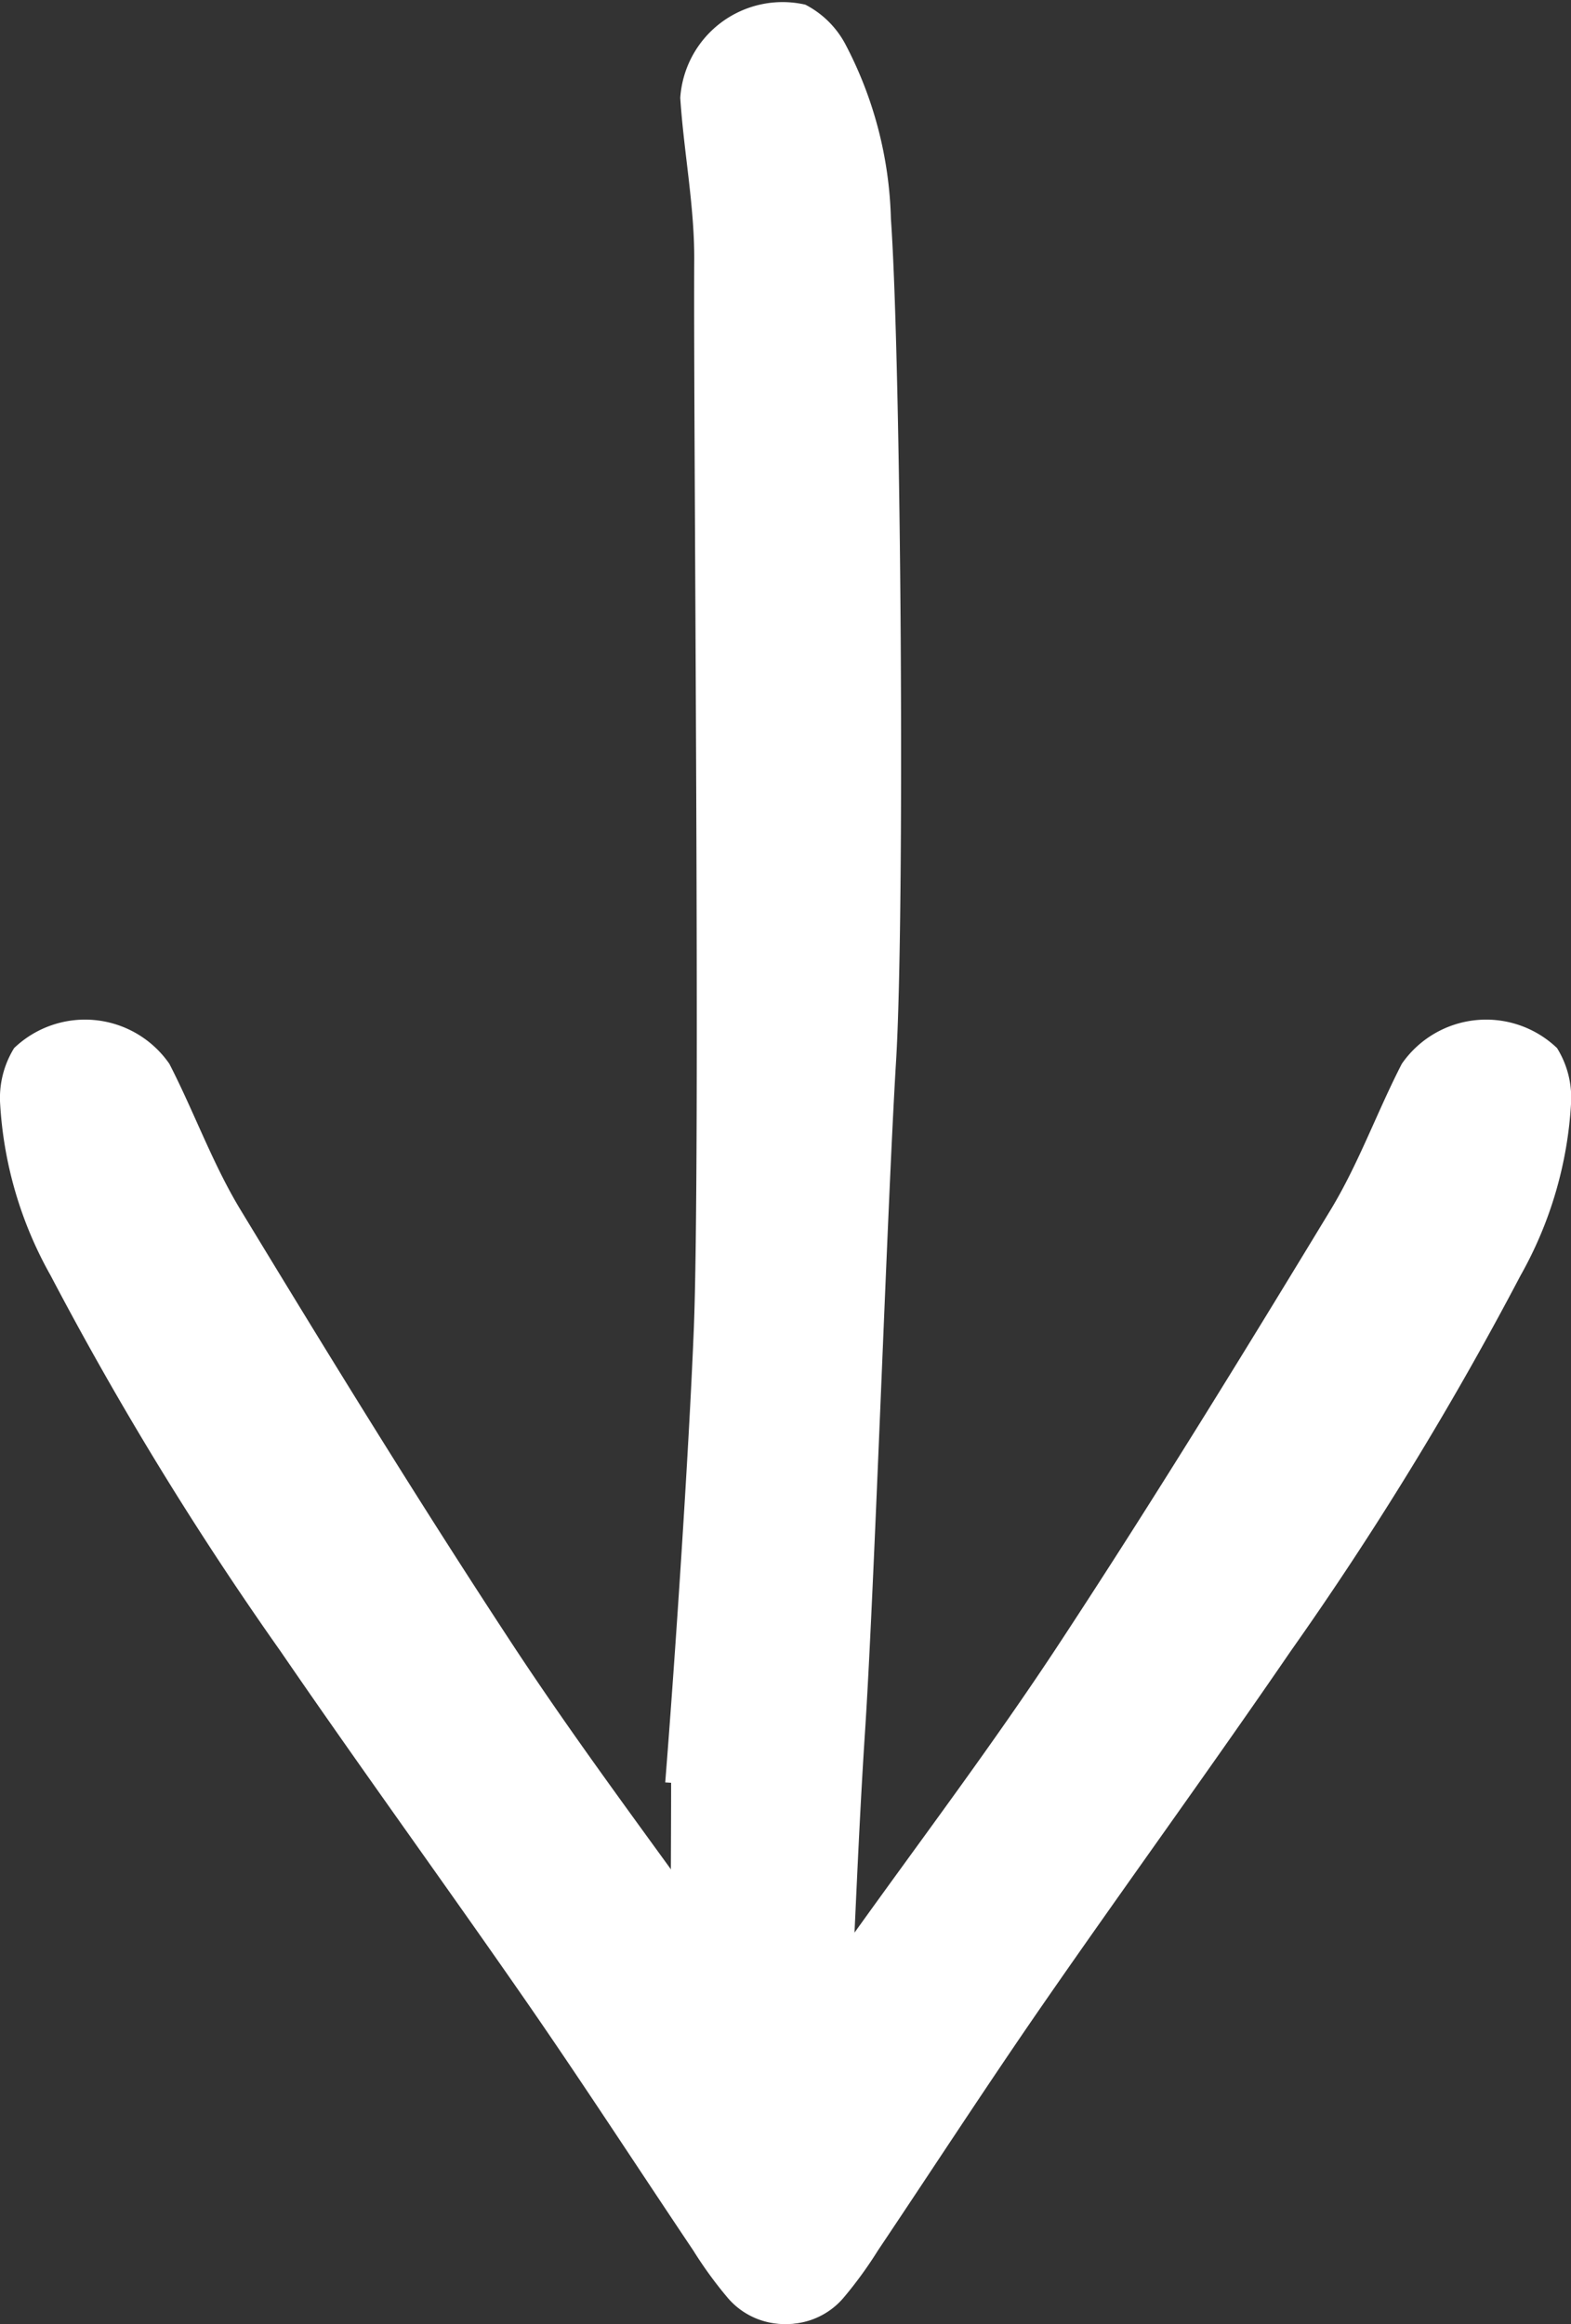 <svg xmlns="http://www.w3.org/2000/svg" width="38.149" height="56.419" viewBox="0 0 38.149 56.419">
  <rect x="0" y="0" width="38.149" height="56.419" fill="#333333" stroke="none"/>
  <g id="Group_52" data-name="Group 52" transform="translate(-615.055 -311.158)">
    <path id="Path_527" data-name="Path 527" d="M631.692,354.426c.239-3.012.57-7.963.693-10.98.169-4.105-.012-21.867.011-25.976.008-1.311-.254-2.622-.339-3.936a2.49,2.49,0,0,1,3.037-2.263,2.287,2.287,0,0,1,.966.948,9.613,9.613,0,0,1,1.112,4.245c.251,3.564.343,16.9.125,20.46-.212,3.482-.525,12.783-.753,16.264-.157,2.394-.243,4.794-.366,7.19a9.867,9.867,0,0,1-.122,1.389,1.808,1.808,0,0,1-1.324,1.477,2.229,2.229,0,0,1-2.166-1.007,6.877,6.877,0,0,1-.725-3.148c-.025-1.551-.006-3.1-.006-4.654Z" transform="translate(-0.483 0)" fill="#fff"/>
    <g id="Group_51" data-name="Group 51" transform="translate(615.055 335.907)">
      <path id="Path_528" data-name="Path 528" d="M636.1,359.122c1.754-2.461,3.584-4.871,5.241-7.4,2.255-3.434,4.407-6.937,6.539-10.45.681-1.121,1.129-2.381,1.732-3.551a2.491,2.491,0,0,1,3.769-.381,2.287,2.287,0,0,1,.342,1.31,9.609,9.609,0,0,1-1.229,4.212,81.558,81.558,0,0,1-5.583,9.121c-1.971,2.877-4.027,5.7-6.011,8.566-1.366,1.973-2.673,3.987-4.01,5.979a9.938,9.938,0,0,1-.819,1.129,1.809,1.809,0,0,1-1.894.585,2.228,2.228,0,0,1-1.341-1.977,6.869,6.869,0,0,1,1-3.073c.775-1.343,1.589-2.664,2.387-3.995Z" transform="translate(-615.571 -336.647)" fill="#fff"/>
      <path id="Path_529" data-name="Path 529" d="M632.678,359.122c-1.754-2.461-3.584-4.871-5.24-7.4-2.255-3.434-4.407-6.937-6.539-10.45-.681-1.121-1.129-2.381-1.732-3.551a2.491,2.491,0,0,0-3.769-.381,2.3,2.3,0,0,0-.342,1.31,9.609,9.609,0,0,0,1.229,4.212,81.558,81.558,0,0,0,5.583,9.121c1.972,2.877,4.027,5.7,6.012,8.566,1.365,1.973,2.672,3.987,4.01,5.979a9.938,9.938,0,0,0,.819,1.129,1.81,1.81,0,0,0,1.9.585,2.227,2.227,0,0,0,1.34-1.977,6.857,6.857,0,0,0-1-3.073c-.775-1.343-1.589-2.664-2.386-3.995Z" transform="translate(-615.055 -336.647)" fill="#fff"/>
    </g>
  </g>
</svg>
